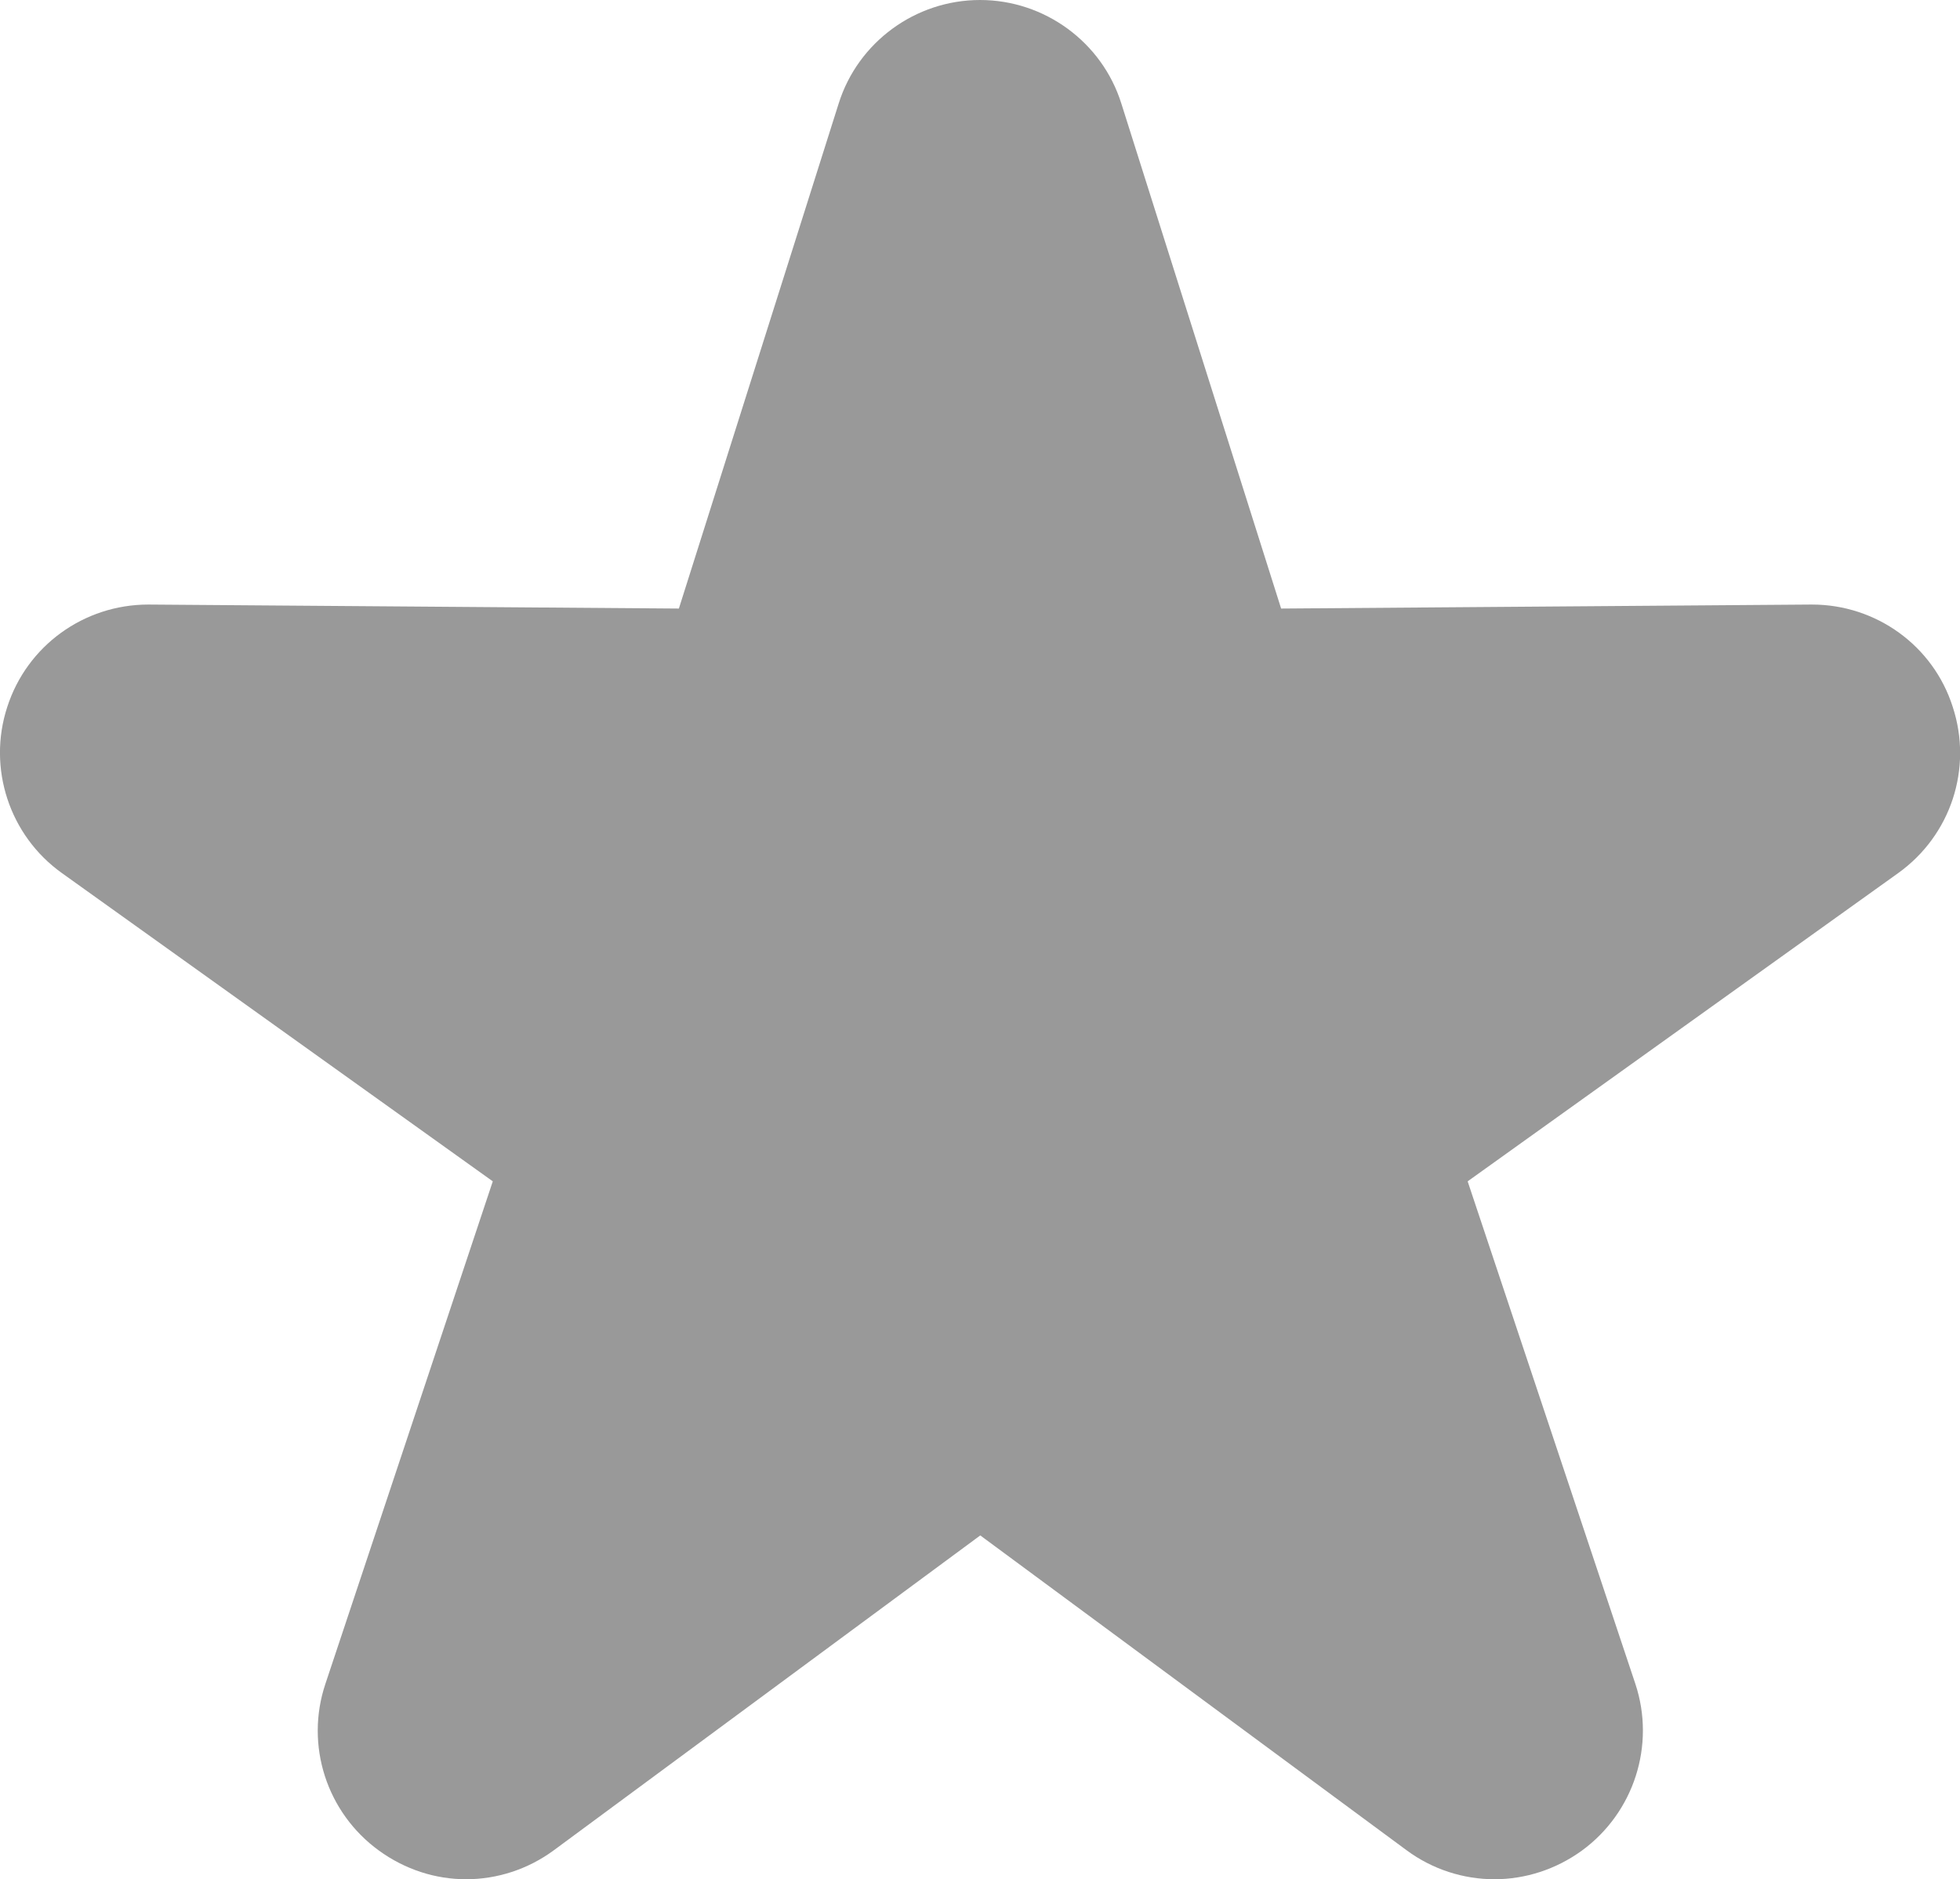 <svg xmlns="http://www.w3.org/2000/svg" width="18.137" height="17.392" viewBox="0 0 18.137 17.392"><path fill="#999999" d="M13.829 17.392c-.287 0-.574-.091-.814-.269l-3.944-2.913-3.945 2.913c-.241.178-.527.269-.813.269-.283 0-.563-.089-.806-.265-.484-.351-.686-.975-.496-1.543l1.549-4.651-3.986-2.852c-.487-.347-.692-.972-.507-1.538.183-.568.711-.948 1.305-.948h.008l4.902.037 1.479-4.675c.179-.568.711-.957 1.308-.957s1.129.39 1.307.957l1.479 4.675 4.9-.037h.013c.592 0 1.122.38 1.302.948.186.568-.017 1.188-.506 1.538l-3.983 2.852 1.552 4.651c.188.567-.013 1.191-.495 1.543-.241.175-.526.265-.809.265z" id="pathnote"/></svg>